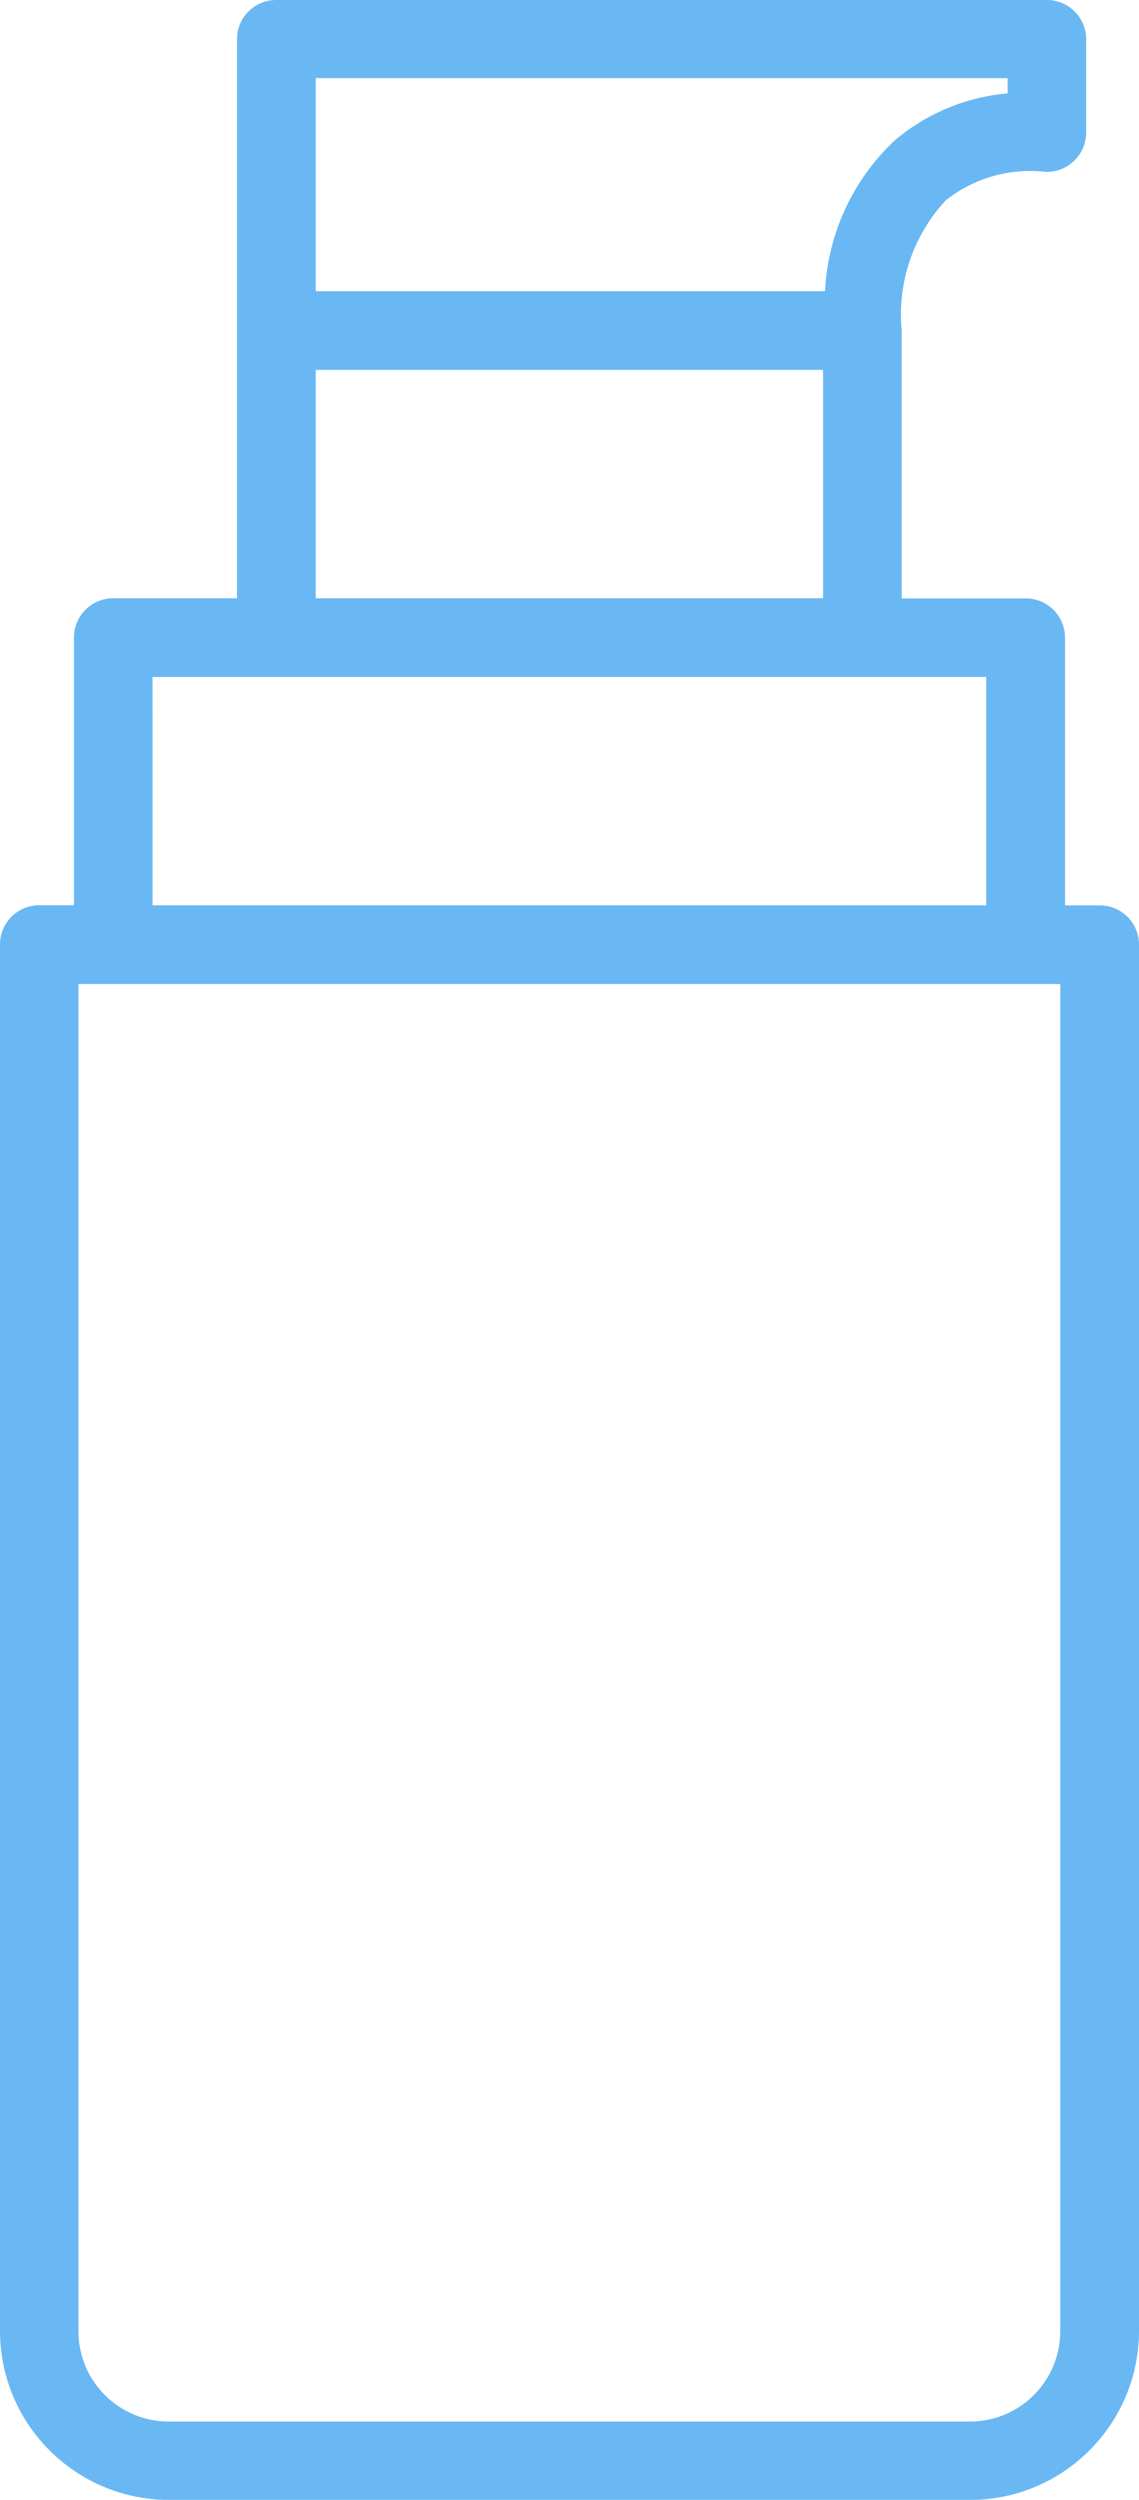 <?xml version="1.0" encoding="UTF-8"?>
<svg xmlns="http://www.w3.org/2000/svg" xmlns:xlink="http://www.w3.org/1999/xlink" width="31px" height="68px" viewBox="0 0 31 68" version="1.1">
  <title>pump</title>
  <defs>
    <filter color-interpolation-filters="auto" id="filter-1">
      <feColorMatrix in="SourceGraphic" type="matrix" values="0 0 0 0 0 0 0 0 0 0.094 0 0 0 0 0.325 0 0 0 1 0"></feColorMatrix>
    </filter>
  </defs>
  <g id="Page-1" stroke="none" stroke-width="1" fill="none" fill-rule="evenodd">
    <g id="pump" transform="translate(-1273, -669)" filter="url(#filter-1)">
      <g transform="translate(1273, 669)">
        <path d="M29.933,24.627 L28.987,24.627 L28.987,17.344 C28.987,16.755 28.509,16.277 27.919,16.277 L24.542,16.277 L24.542,8.996 C24.415,7.696 24.853,6.403 25.743,5.447 C26.481,4.864 27.412,4.585 28.349,4.664 C28.655,4.709 28.965,4.615 29.196,4.409 C29.427,4.208 29.561,3.916 29.562,3.609 L29.562,1.067 C29.562,0.478 29.084,0 28.494,0 L7.517,0 C7.234,0 6.963,0.112 6.762,0.312 C6.562,0.512 6.45,0.784 6.45,1.067 L6.45,16.273 L3.081,16.273 C2.491,16.273 2.013,16.751 2.013,17.34 L2.013,24.623 L1.067,24.623 C0.478,24.623 0,25.1 0,25.689 L0,63.404 C0.003,65.941 2.06,67.997 4.599,68 L26.401,68 C28.94,67.997 30.997,65.941 31,63.404 L31,25.7 C31.002,25.416 30.89,25.143 30.69,24.941 C30.489,24.74 30.217,24.627 29.933,24.627 L29.933,24.627 Z M8.593,2.125 L27.424,2.125 L27.424,2.54 C26.294,2.638 25.222,3.084 24.355,3.816 C23.212,4.885 22.531,6.357 22.455,7.92 L8.593,7.92 L8.593,2.125 Z M8.593,10.061 L22.401,10.061 L22.401,16.273 L8.593,16.273 L8.593,10.061 Z M4.151,18.413 L26.841,18.413 L26.841,24.625 L4.152,24.625 L4.151,18.413 Z M28.857,63.412 C28.856,64.768 27.756,65.867 26.399,65.868 L4.592,65.868 C3.236,65.867 2.136,64.768 2.135,63.412 L2.135,26.767 L28.858,26.767 L28.857,63.412 Z" id="Path_46641" fill="#69B8F4" fill-rule="nonzero"></path>
      </g>
    </g>
  </g>
</svg>
